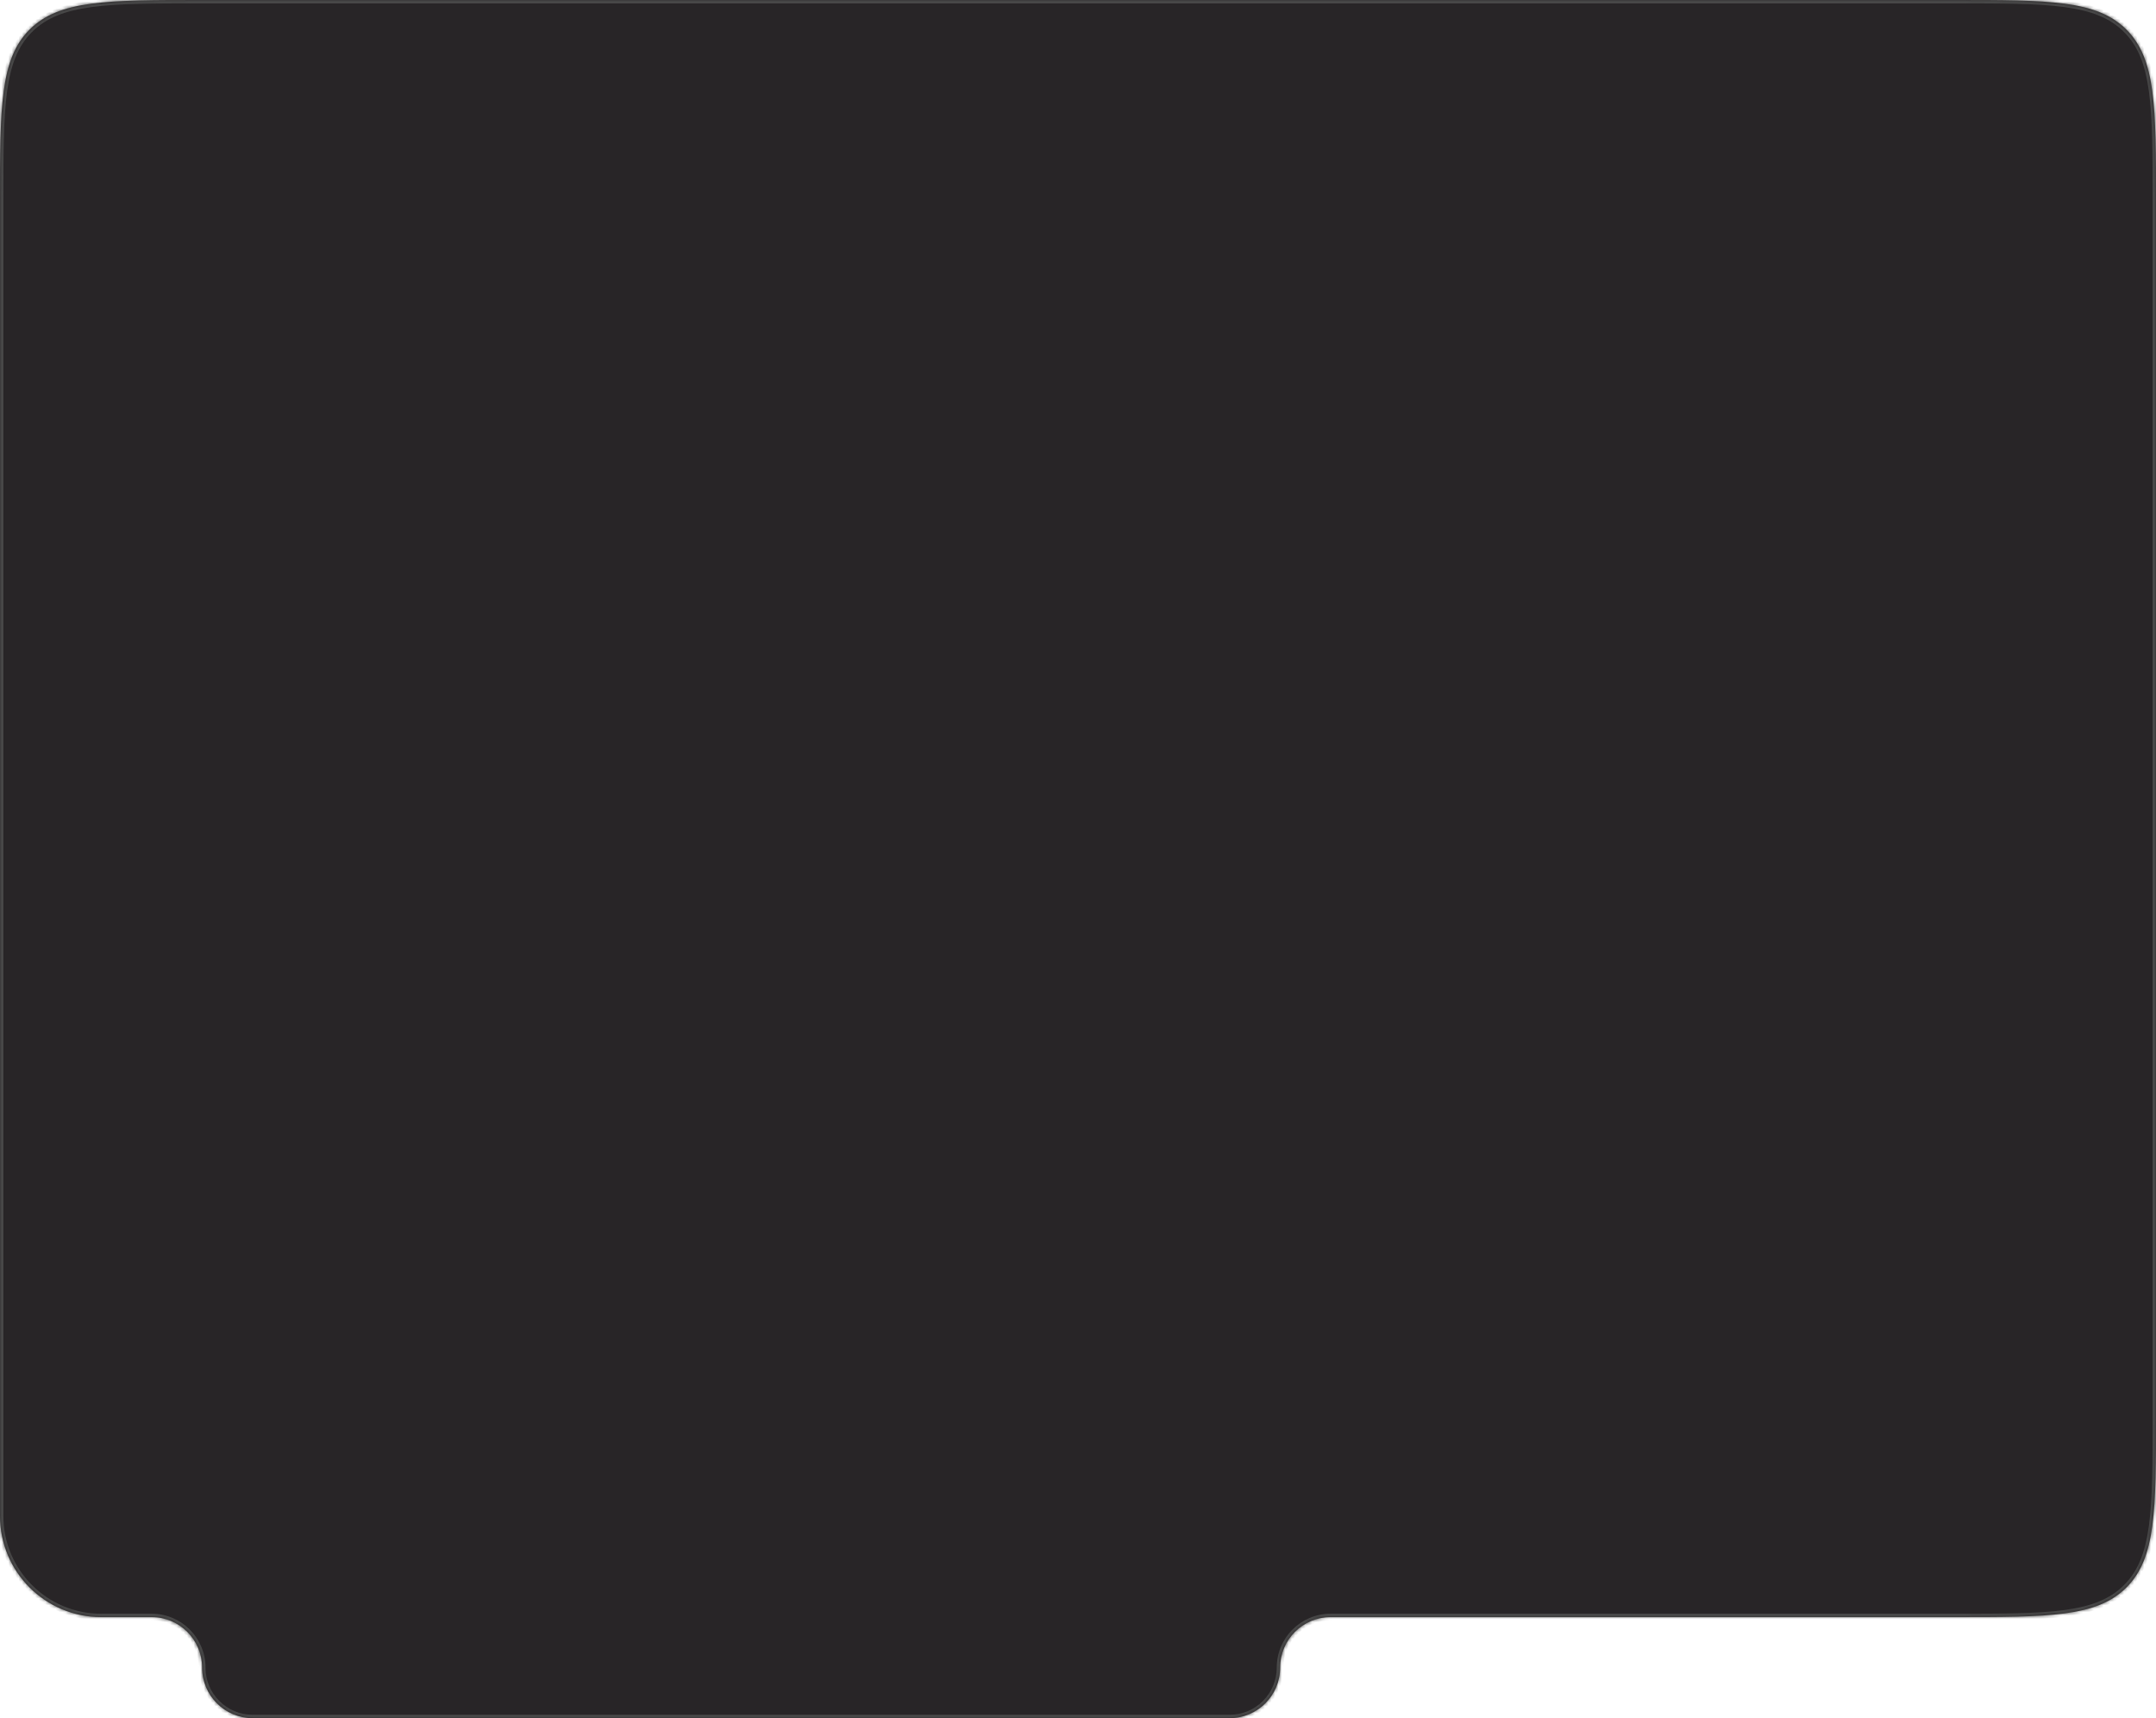 <?xml version="1.0" encoding="UTF-8"?> <svg xmlns="http://www.w3.org/2000/svg" width="640" height="510" viewBox="0 0 640 510" fill="none"><mask id="path-1-inside-1_5831_500" fill="white"><path d="M380 495C380 503.284 373.284 510 365 510H75C66.716 510 60 503.284 60 495C60 486.716 53.284 480 45 480H30C13.431 480 0 466.569 0 450V60C0 31.716 0 17.574 8.787 8.787C17.574 0 31.716 0 60 0H580C608.284 0 622.426 0 631.213 8.787C640 17.574 640 31.716 640 60V420C640 448.284 640 462.426 631.213 471.213C622.426 480 608.284 480 580 480H395C386.716 480 380 486.716 380 495Z"></path></mask><path d="M380 495C380 503.284 373.284 510 365 510H75C66.716 510 60 503.284 60 495C60 486.716 53.284 480 45 480H30C13.431 480 0 466.569 0 450V60C0 31.716 0 17.574 8.787 8.787C17.574 0 31.716 0 60 0H580C608.284 0 622.426 0 631.213 8.787C640 17.574 640 31.716 640 60V420C640 448.284 640 462.426 631.213 471.213C622.426 480 608.284 480 580 480H395C386.716 480 380 486.716 380 495Z" fill="#282527"></path><path d="M631.213 471.213L630.506 470.506L631.213 471.213ZM631.213 8.787L630.506 9.494L631.213 8.787ZM8.787 8.787L8.08 8.08L8.787 8.787ZM365 510V509H75V510V511H365V510ZM45 480V479H30V480V481H45V480ZM0 450H1V60H0H-1V450H0ZM60 0V1H580V0V-1H60V0ZM640 60H639V420H640H641V60H640ZM580 480V479H395V480V481H580V480ZM395 480V479C386.163 479 379 486.163 379 495H380H381C381 487.268 387.268 481 395 481V480ZM640 420H639C639 434.17 638.998 444.698 637.911 452.785C636.827 460.843 634.683 466.329 630.506 470.506L631.213 471.213L631.92 471.92C636.53 467.31 638.779 461.332 639.893 453.051C641.002 444.8 641 434.114 641 420H640ZM580 480V481C594.114 481 604.8 481.002 613.051 479.893C621.332 478.779 627.31 476.53 631.92 471.92L631.213 471.213L630.506 470.506C626.329 474.683 620.843 476.827 612.785 477.911C604.698 478.998 594.17 479 580 479V480ZM580 0V1C594.17 1 604.698 1.002 612.785 2.089C620.843 3.173 626.329 5.317 630.506 9.494L631.213 8.787L631.92 8.08C627.31 3.47 621.332 1.221 613.051 0.107C604.8 -1.002 594.114 -1 580 -1V0ZM640 60H641C641 45.886 641.002 35.2 639.893 26.949C638.779 18.668 636.53 12.69 631.92 8.08L631.213 8.787L630.506 9.494C634.683 13.671 636.827 19.157 637.911 27.215C638.998 35.302 639 45.83 639 60H640ZM0 60H1C1 45.83 1.002 35.302 2.089 27.215C3.173 19.157 5.317 13.671 9.494 9.494L8.787 8.787L8.08 8.08C3.47 12.69 1.221 18.668 0.107 26.949C-1.002 35.2 -1 45.886 -1 60H0ZM60 0V-1C45.886 -1 35.2 -1.002 26.949 0.107C18.668 1.221 12.69 3.47 8.08 8.08L8.787 8.787L9.494 9.494C13.671 5.317 19.157 3.173 27.215 2.089C35.302 1.002 45.83 1 60 1V0ZM30 480V479C13.984 479 1 466.016 1 450H0H-1C-1 467.121 12.879 481 30 481V480ZM60 495H61C61 486.163 53.837 479 45 479V480V481C52.732 481 59 487.268 59 495H60ZM75 510V509C67.268 509 61 502.732 61 495H60H59C59 503.837 66.163 511 75 511V510ZM365 510V511C373.837 511 381 503.837 381 495H380H379C379 502.732 372.732 509 365 509V510Z" fill="#494949" mask="url(#path-1-inside-1_5831_500)"></path></svg> 